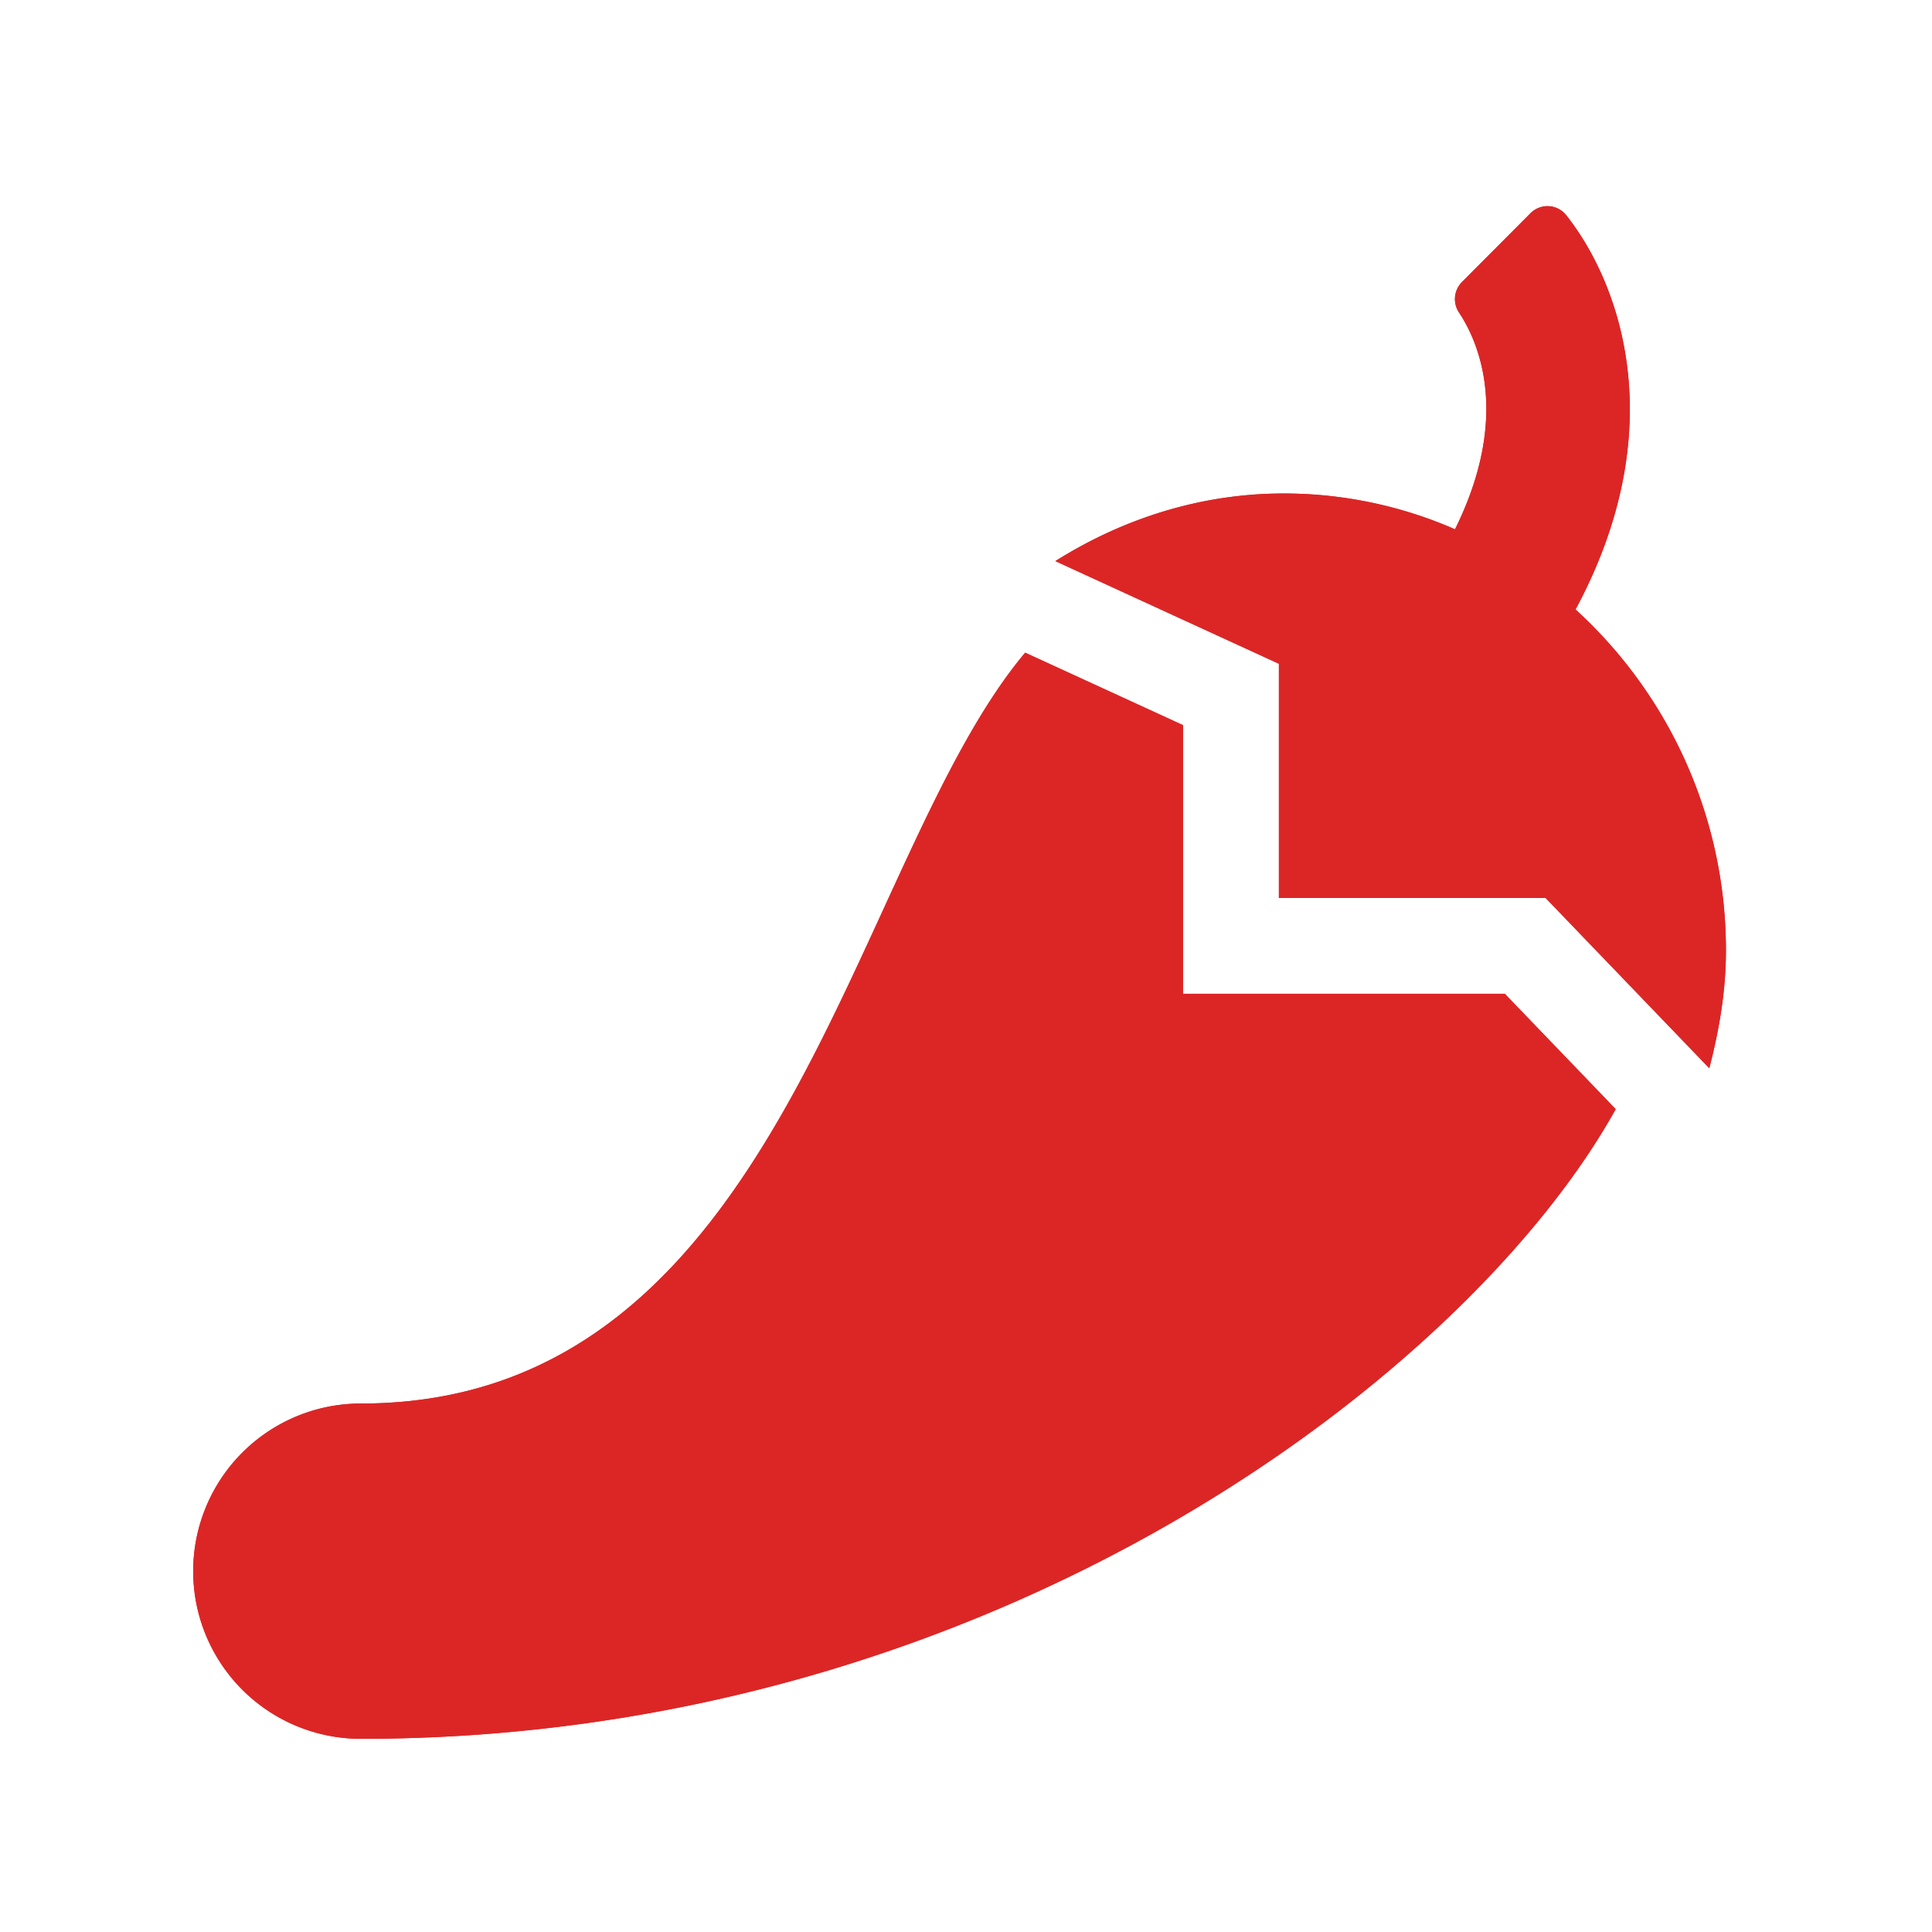 <svg xmlns="http://www.w3.org/2000/svg" width="150" height="150" fill="none"><g clip-path="url(#a)"><path fill="#DC2626" d="M91.855 77.156V56.303l-12.26-5.63c-13.592 16.172-18.673 58.297-51.58 58.297a13.015 13.015 0 1 0 0 26.031c49.423 0 86.148-28.558 97.427-48.888l-8.611-8.957H91.855Zm30.468-29.836c7.475-13.908 3.584-25.165-.73-30.622a1.85 1.85 0 0 0-1.355-.69 1.86 1.86 0 0 0-1.417.553l-5.323 5.346a1.877 1.877 0 0 0-.207 2.377c1.595 2.408 3.963 8.158-.325 16.81a33.203 33.203 0 0 0-13.285-2.78c-6.508 0-12.551 1.984-17.743 5.25l17.354 7.97v18.184H120l12.709 13.22c.757-2.933 1.292-5.957 1.292-9.136a35.799 35.799 0 0 0-11.677-26.482Z"/></g><g clip-path="url(#b)"><path fill="#DC2626" d="M91.855 77.156V56.303l-12.26-5.63c-13.592 16.172-18.673 58.297-51.58 58.297a13.015 13.015 0 1 0 0 26.031c49.423 0 86.148-28.558 97.427-48.888l-8.611-8.957H91.855Zm30.468-29.836c7.475-13.908 3.584-25.165-.73-30.622a1.85 1.85 0 0 0-1.355-.69 1.86 1.86 0 0 0-1.417.553l-5.323 5.346a1.877 1.877 0 0 0-.207 2.377c1.595 2.408 3.963 8.158-.325 16.81a33.203 33.203 0 0 0-13.285-2.78c-6.508 0-12.551 1.984-17.743 5.25l17.354 7.97v18.184H120l12.709 13.22c.757-2.933 1.292-5.957 1.292-9.136a35.799 35.799 0 0 0-11.677-26.482Z"/></g><defs><clipPath id="a"><path fill="#fff" d="M15 16h119v119H15z"/></clipPath><clipPath id="b"><path fill="#fff" d="M15 16h119v119H15z"/></clipPath></defs></svg>